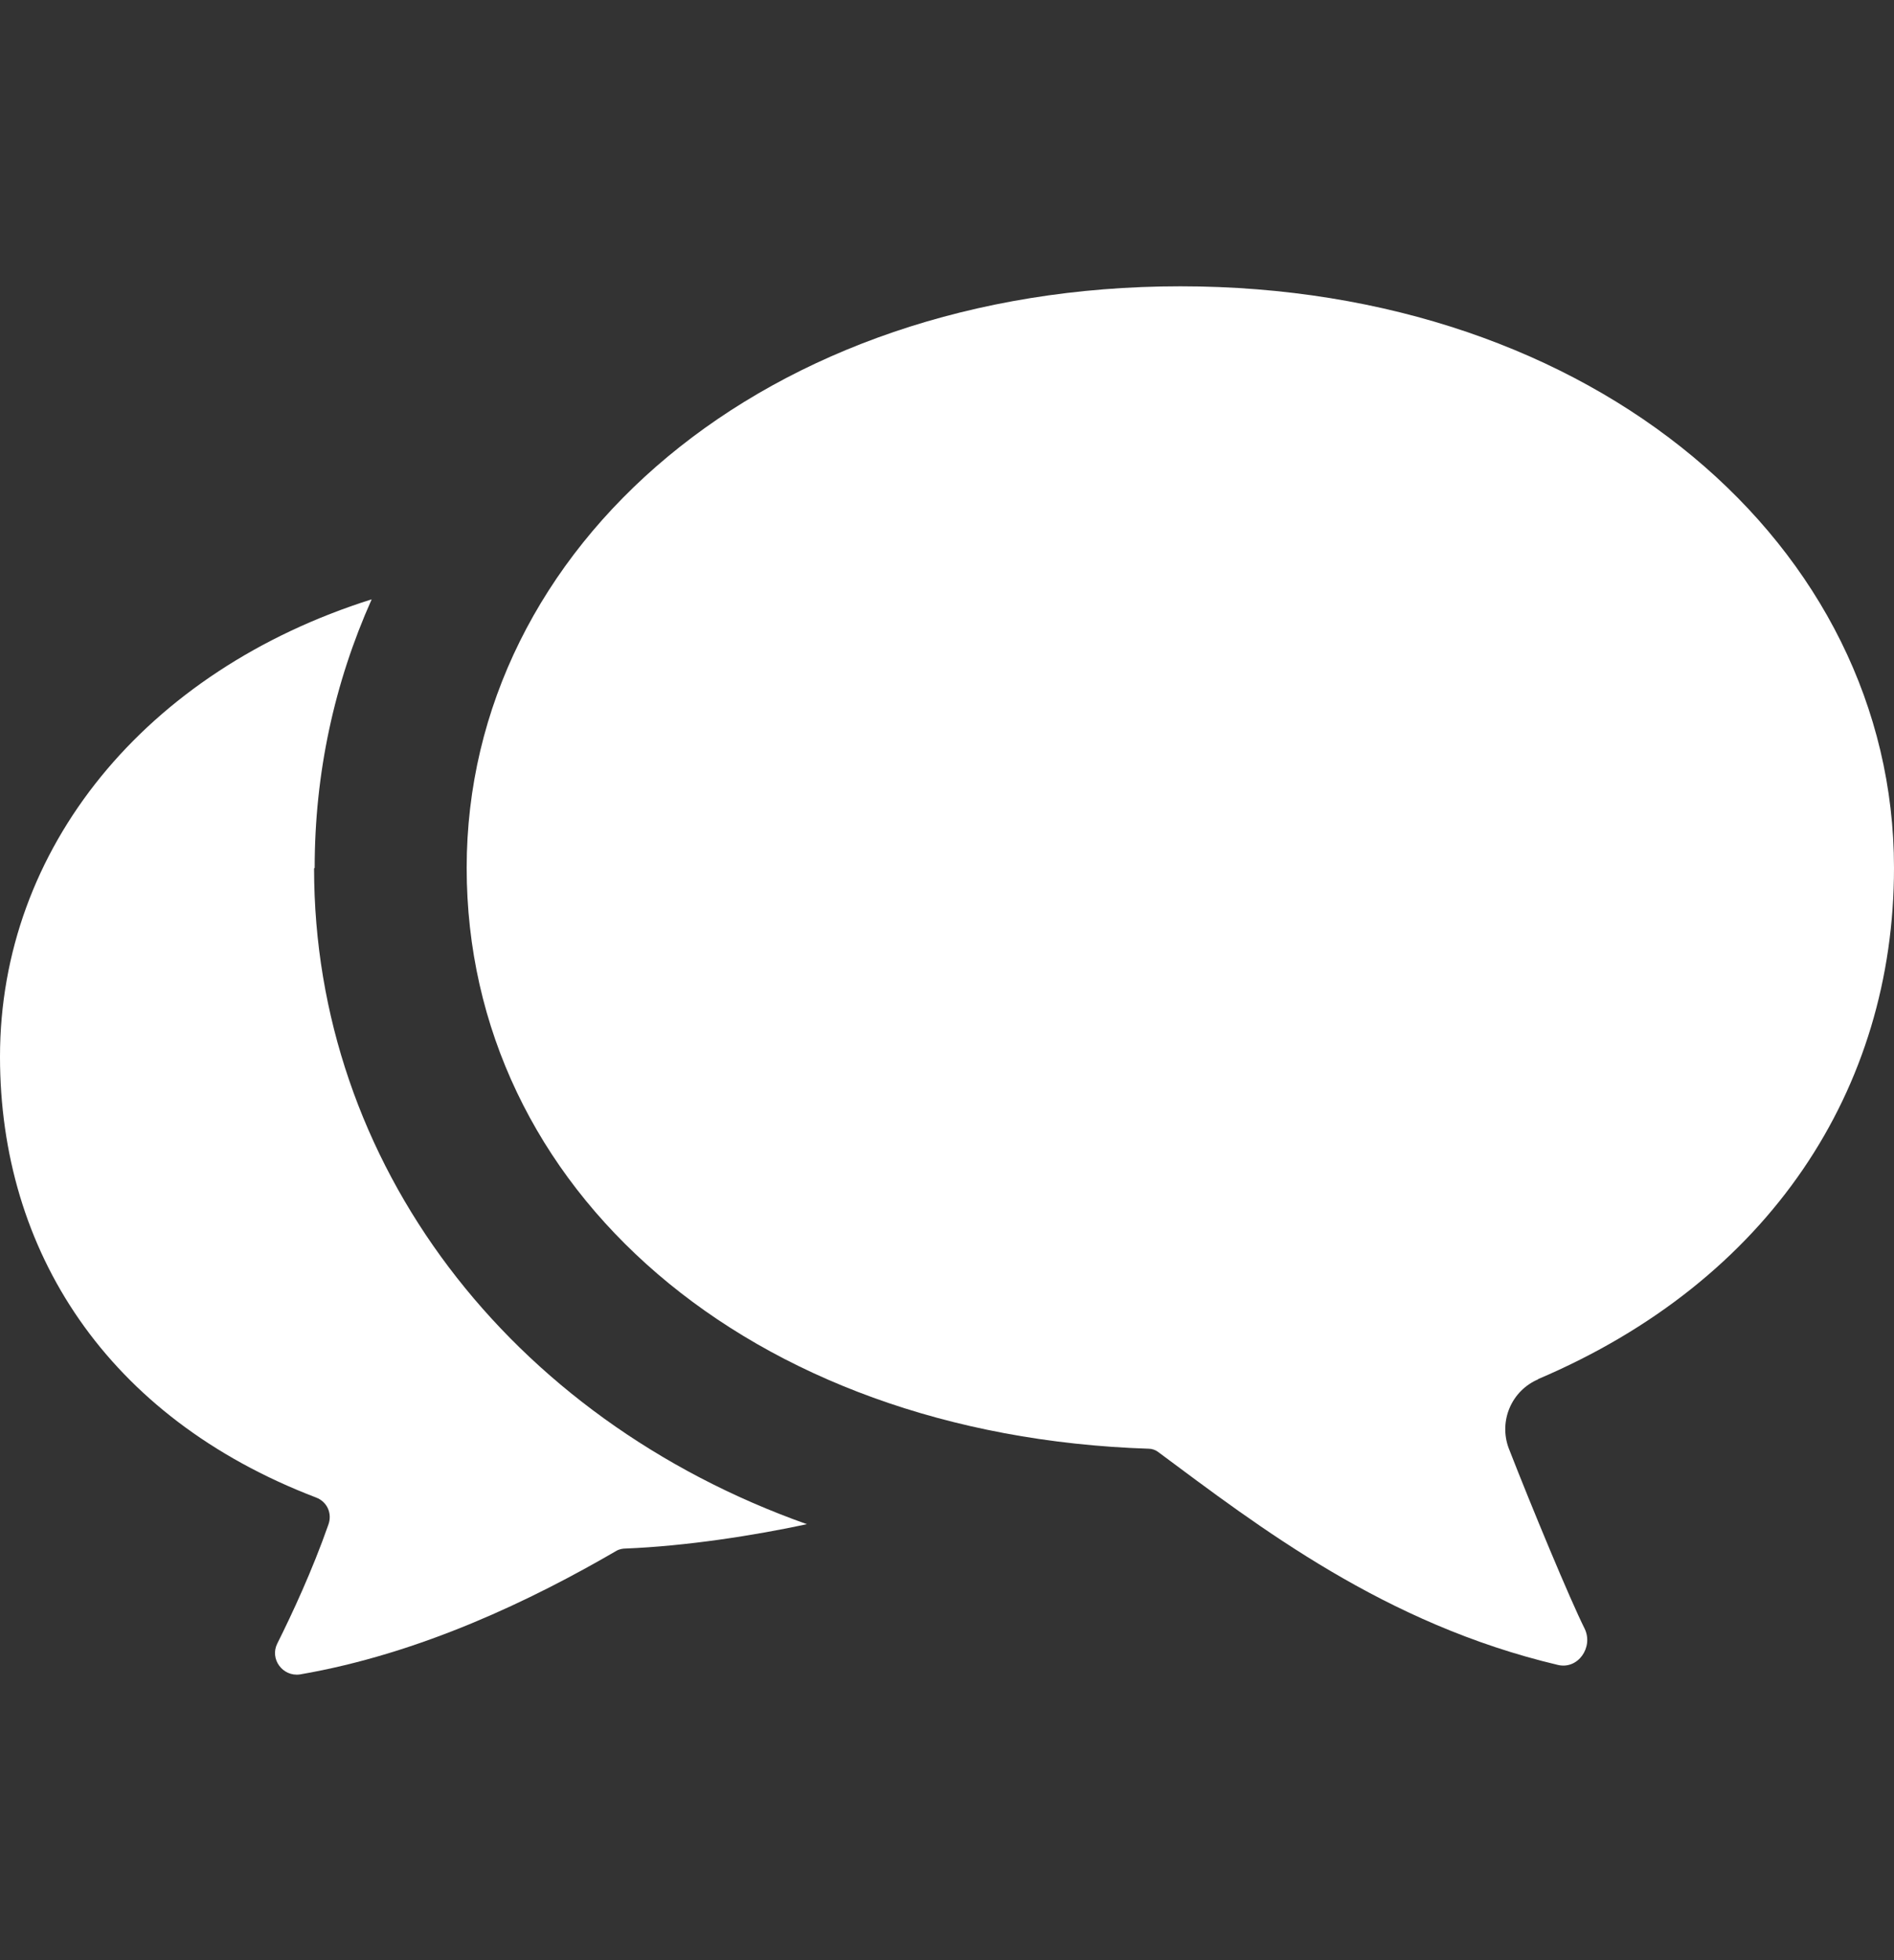 <?xml version="1.0" encoding="UTF-8"?><svg id="a" xmlns="http://www.w3.org/2000/svg" width="31.9" height="33" viewBox="0 0 31.9 33"><rect x="0" y="0" width="31.9" height="33" fill="#333333" stroke="none"/><defs><style>.b{fill:#fff;}.c{fill:none;}</style></defs><path class="b" d="m5.3,14.61c0-1.59.33-3.11.96-4.52-3.81,1.2-6.26,4.19-6.26,7.7,0,3.26,1.79,6.07,5.32,7.42.19.07.28.27.21.46-.27.77-.61,1.5-.86,2-.13.26.09.56.38.52,2.04-.35,3.92-1.26,5.33-2.08.05-.03.11-.04.16-.04,1.01-.04,2.17-.22,3.05-.41-5.02-1.78-8.3-6.08-8.3-11.04Z"/><path class="b" d="m25.9,23.22c3.91-1.66,6-4.89,6-8.61,0-5.41-5.03-9.79-12.02-9.79S7.86,9.2,7.86,14.61s4.74,9.56,11.49,9.78c.05,0,.11.02.15.05,1.71,1.27,3.82,2.9,6.74,3.59.34.08.6-.3.45-.61-.25-.5-.89-2.04-1.28-3.04-.17-.46.05-.97.5-1.16Z"/><rect class="c" x="4.95" width="22" height="33"/></svg>